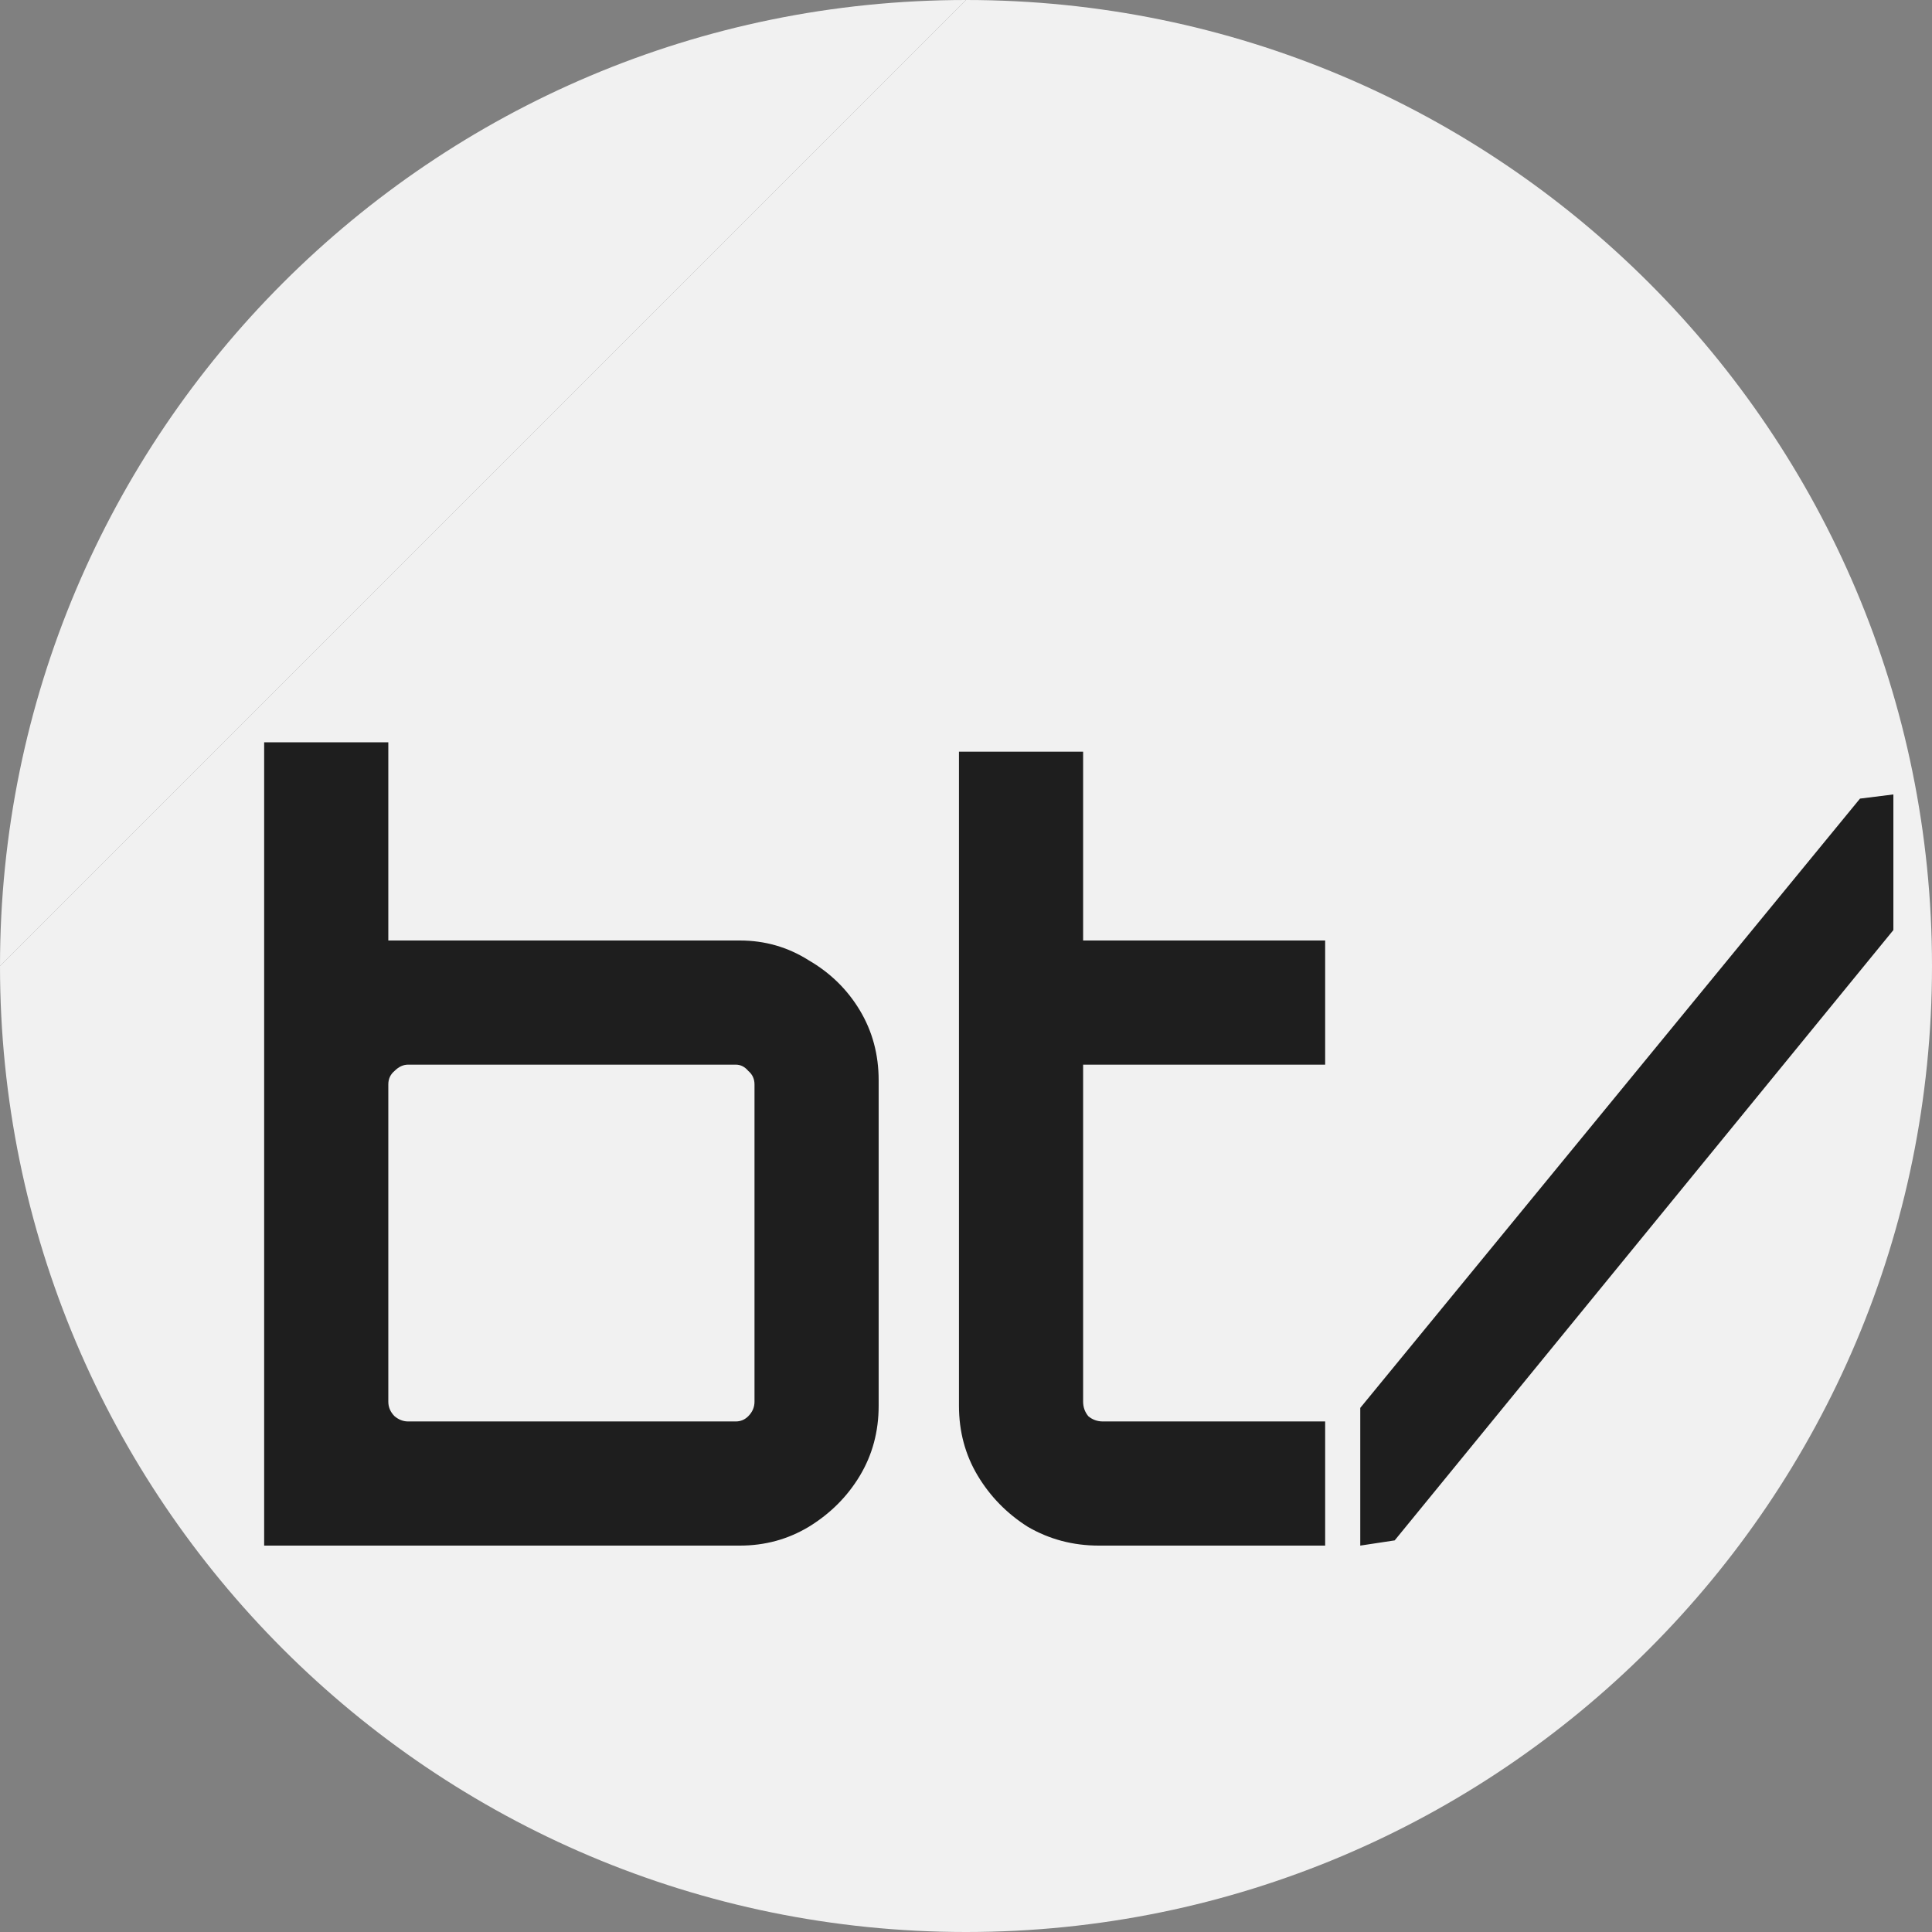 <svg width="100" height="100" viewBox="0 0 100 100" fill="none" xmlns="http://www.w3.org/2000/svg">
<rect x="0" y="0" width="100" height="100" fill="#808080" stroke="none"/>
<path d="M50 0C77.614 0 100 22.386 100 50C100 77.614 77.614 100 50 100C22.386 100 0 77.614 0 50L50 0Z" fill="#F1F1F1"/>
<path d="M0 50C0 22.386 22.386 0 50 0L0 50Z" fill="#F1F1F1"/>
<path d="M13.673 80V38.42H20.099V48.68H38.297C39.593 48.68 40.781 49.022 41.861 49.706C42.977 50.354 43.859 51.218 44.507 52.298C45.155 53.378 45.479 54.584 45.479 55.916V72.764C45.479 74.096 45.155 75.302 44.507 76.382C43.859 77.462 42.977 78.344 41.861 79.028C40.781 79.676 39.593 80 38.297 80H13.673ZM21.125 73.574H38.081C38.333 73.574 38.549 73.484 38.729 73.304C38.945 73.088 39.053 72.836 39.053 72.548V56.132C39.053 55.844 38.945 55.61 38.729 55.43C38.549 55.214 38.333 55.106 38.081 55.106H21.125C20.873 55.106 20.639 55.214 20.423 55.43C20.207 55.61 20.099 55.844 20.099 56.132V72.548C20.099 72.836 20.207 73.088 20.423 73.304C20.639 73.484 20.873 73.574 21.125 73.574ZM56.872 80C55.54 80 54.316 79.676 53.2 79.028C52.12 78.344 51.256 77.462 50.608 76.382C49.96 75.302 49.636 74.096 49.636 72.764V38.906H56.062V48.68H68.59V55.106H56.062V72.548C56.062 72.836 56.152 73.088 56.332 73.304C56.548 73.484 56.8 73.574 57.088 73.574H68.59V80H56.872ZM70.407 80V72.872L96.273 41.336L98.001 41.12V48.14L72.189 79.73L70.407 80Z" fill="#1E1E1E"/>
</svg>
